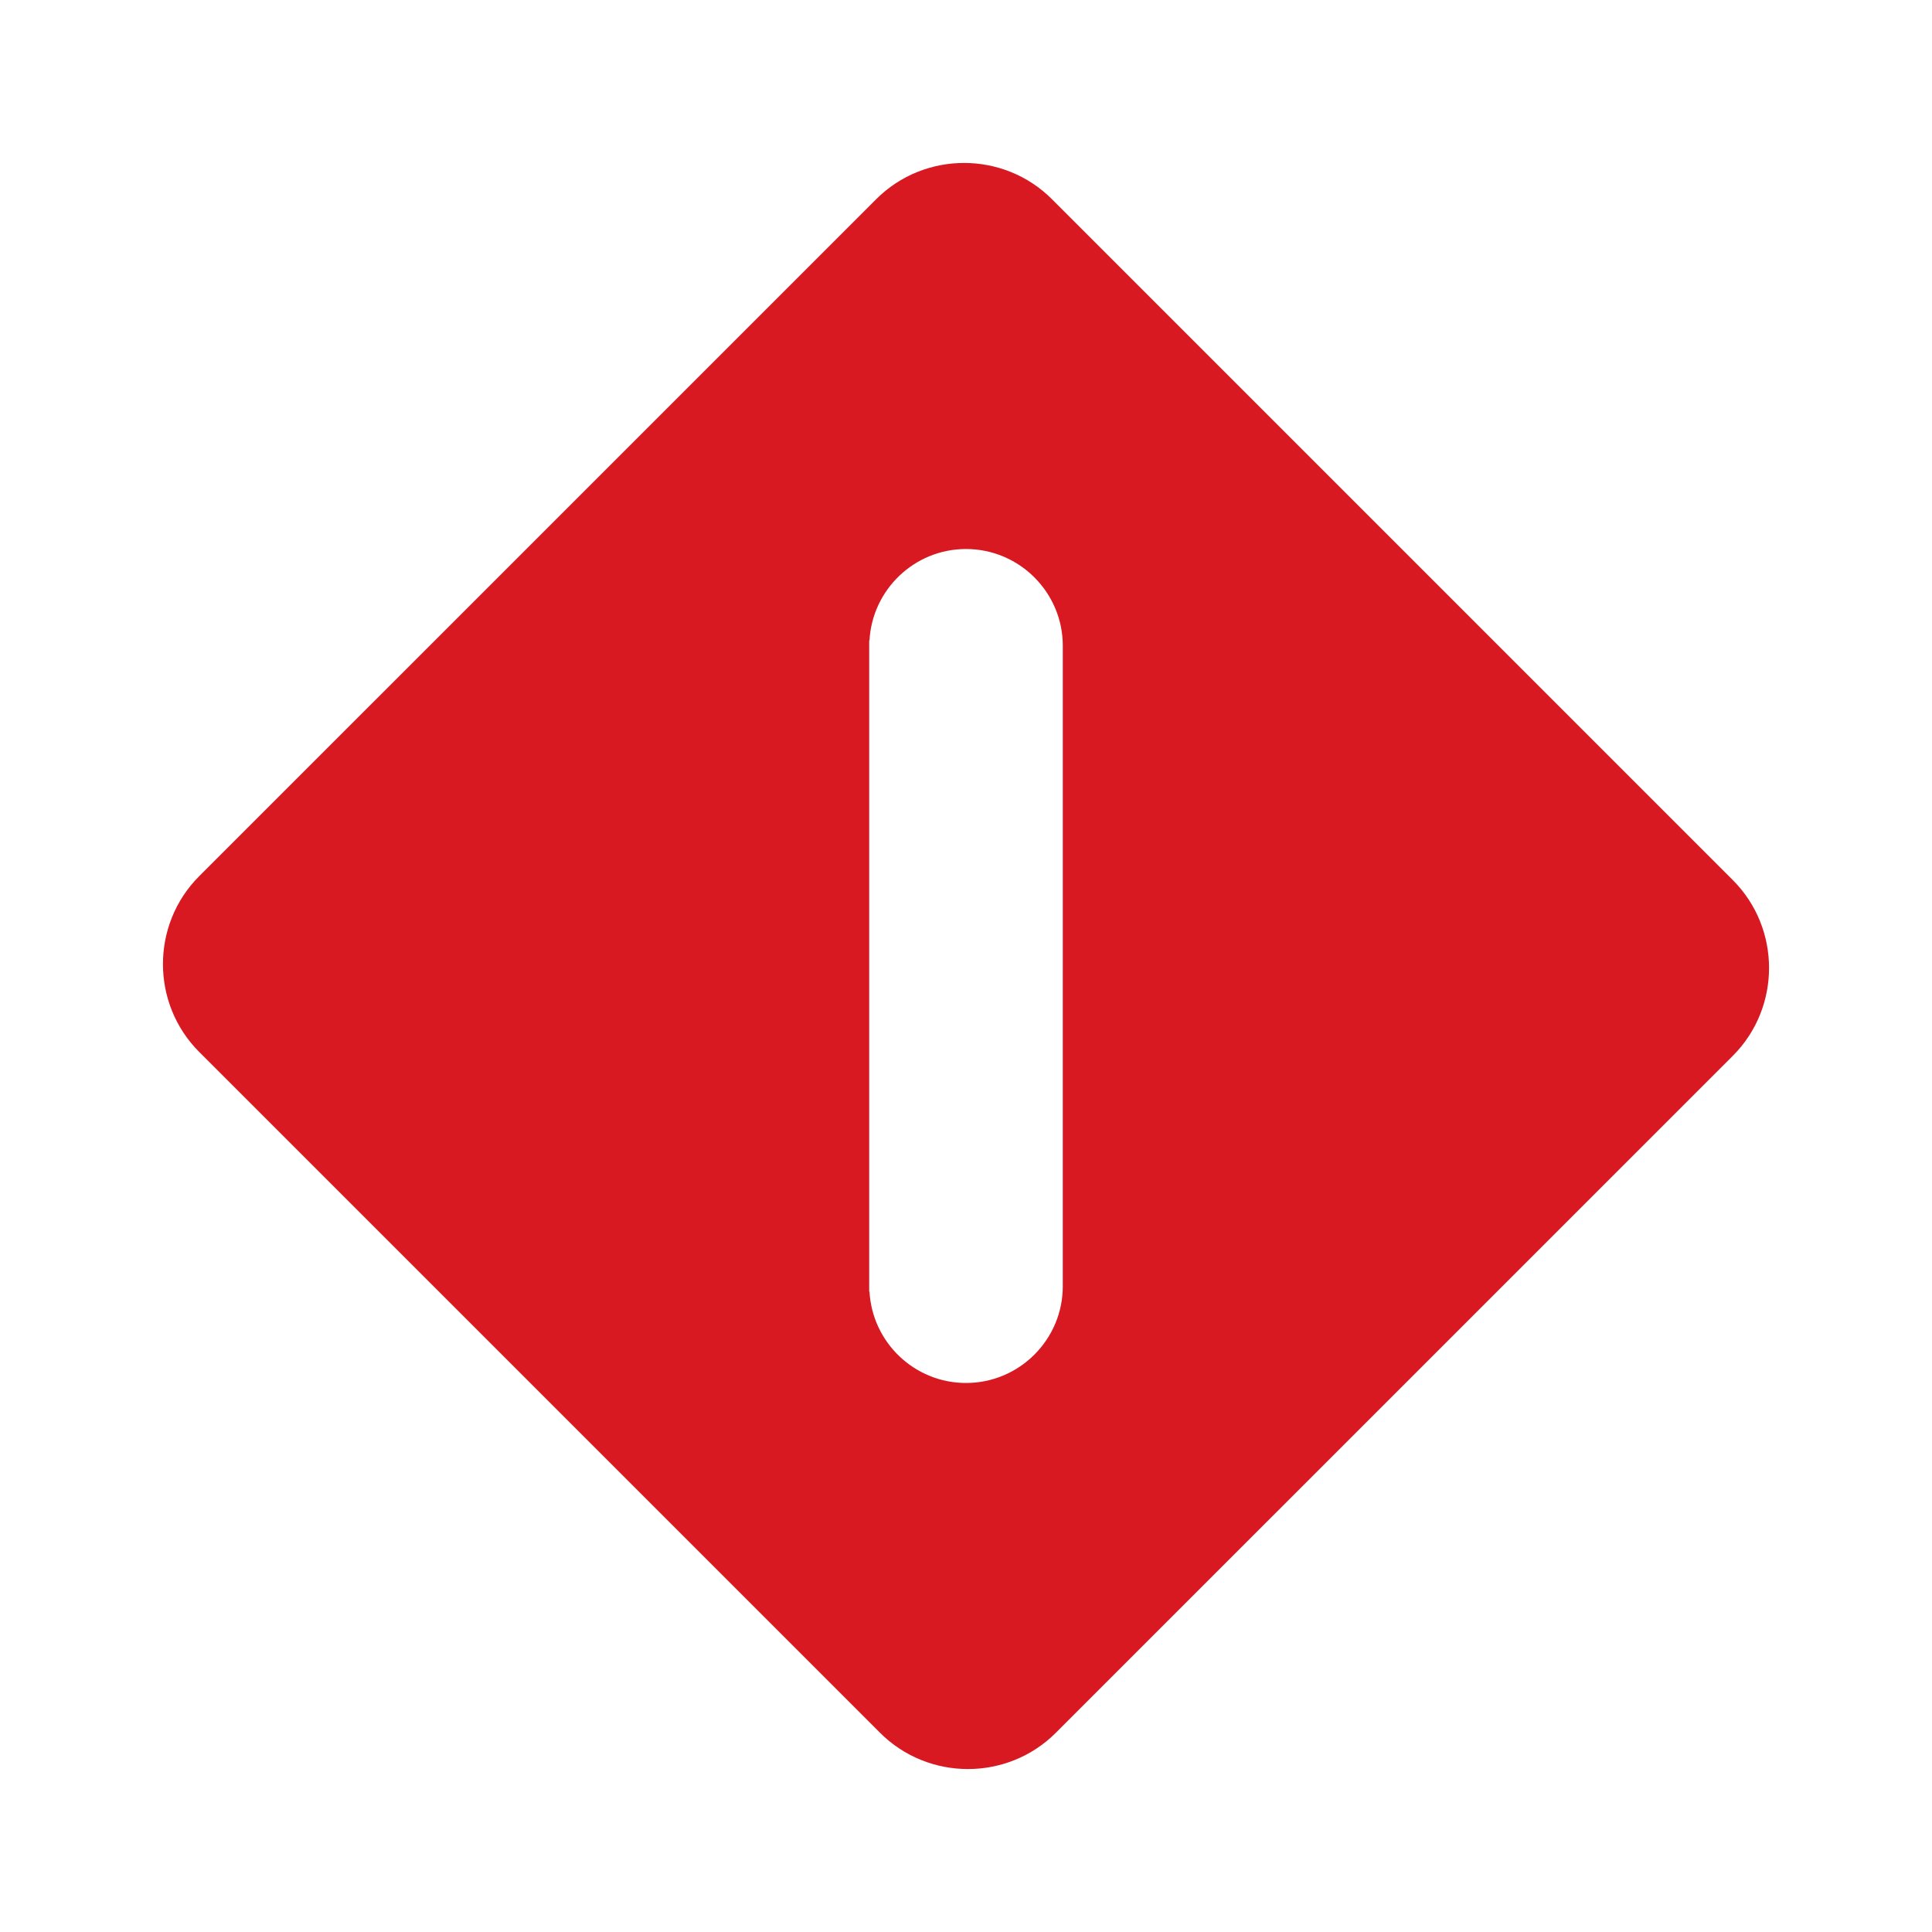 <?xml version="1.0" encoding="utf-8"?>
<!-- Generator: Adobe Illustrator 13.0.0, SVG Export Plug-In . SVG Version: 6.00 Build 14948)  -->
<!DOCTYPE svg PUBLIC "-//W3C//DTD SVG 1.0//EN" "http://www.w3.org/TR/2001/REC-SVG-20010904/DTD/svg10.dtd">
<svg version="1.0" id="Layer_1" xmlns="http://www.w3.org/2000/svg" xmlns:xlink="http://www.w3.org/1999/xlink" x="0px" y="0px"
	 width="192.756px" height="192.756px" viewBox="0 0 192.756 192.756" enable-background="new 0 0 192.756 192.756"
	 xml:space="preserve">
<g>
	<polygon fill-rule="evenodd" clip-rule="evenodd" fill="#FFFFFF" points="0,0 192.756,0 192.756,192.756 0,192.756 0,0 	"/>
	<path fill-rule="evenodd" clip-rule="evenodd" fill="#D81921" d="M172.881,87.803c4.823,4.823,4.823,12.716,0,17.538l-67.54,67.539
		c-4.823,4.824-12.715,4.824-17.539,0l-67.927-67.926c-4.824-4.822-4.824-12.715,0-17.539l67.541-67.54
		c4.823-4.824,12.715-4.824,17.538,0L172.881,87.803L172.881,87.803z"/>
	<path fill-rule="evenodd" clip-rule="evenodd" fill="#FFFFFF" d="M106.035,64.479v-0.006c0.001-0.02,0.001-0.039,0.001-0.039
		c0-5.326-4.332-9.659-9.657-9.659c-5.14,0-9.343,4.041-9.63,9.11h-0.027c-0.002,0-0.002,0.547-0.002,0.547v63.89v0.548h0.029
		c0.286,5.069,4.49,9.11,9.63,9.11c5.325,0,9.657-4.332,9.657-9.658v-0.018c-0.001-0.018-0.002-0.037-0.002-0.037
		C106.035,128.292,106.035,65.042,106.035,64.479L106.035,64.479z"/>
</g>
</svg>
